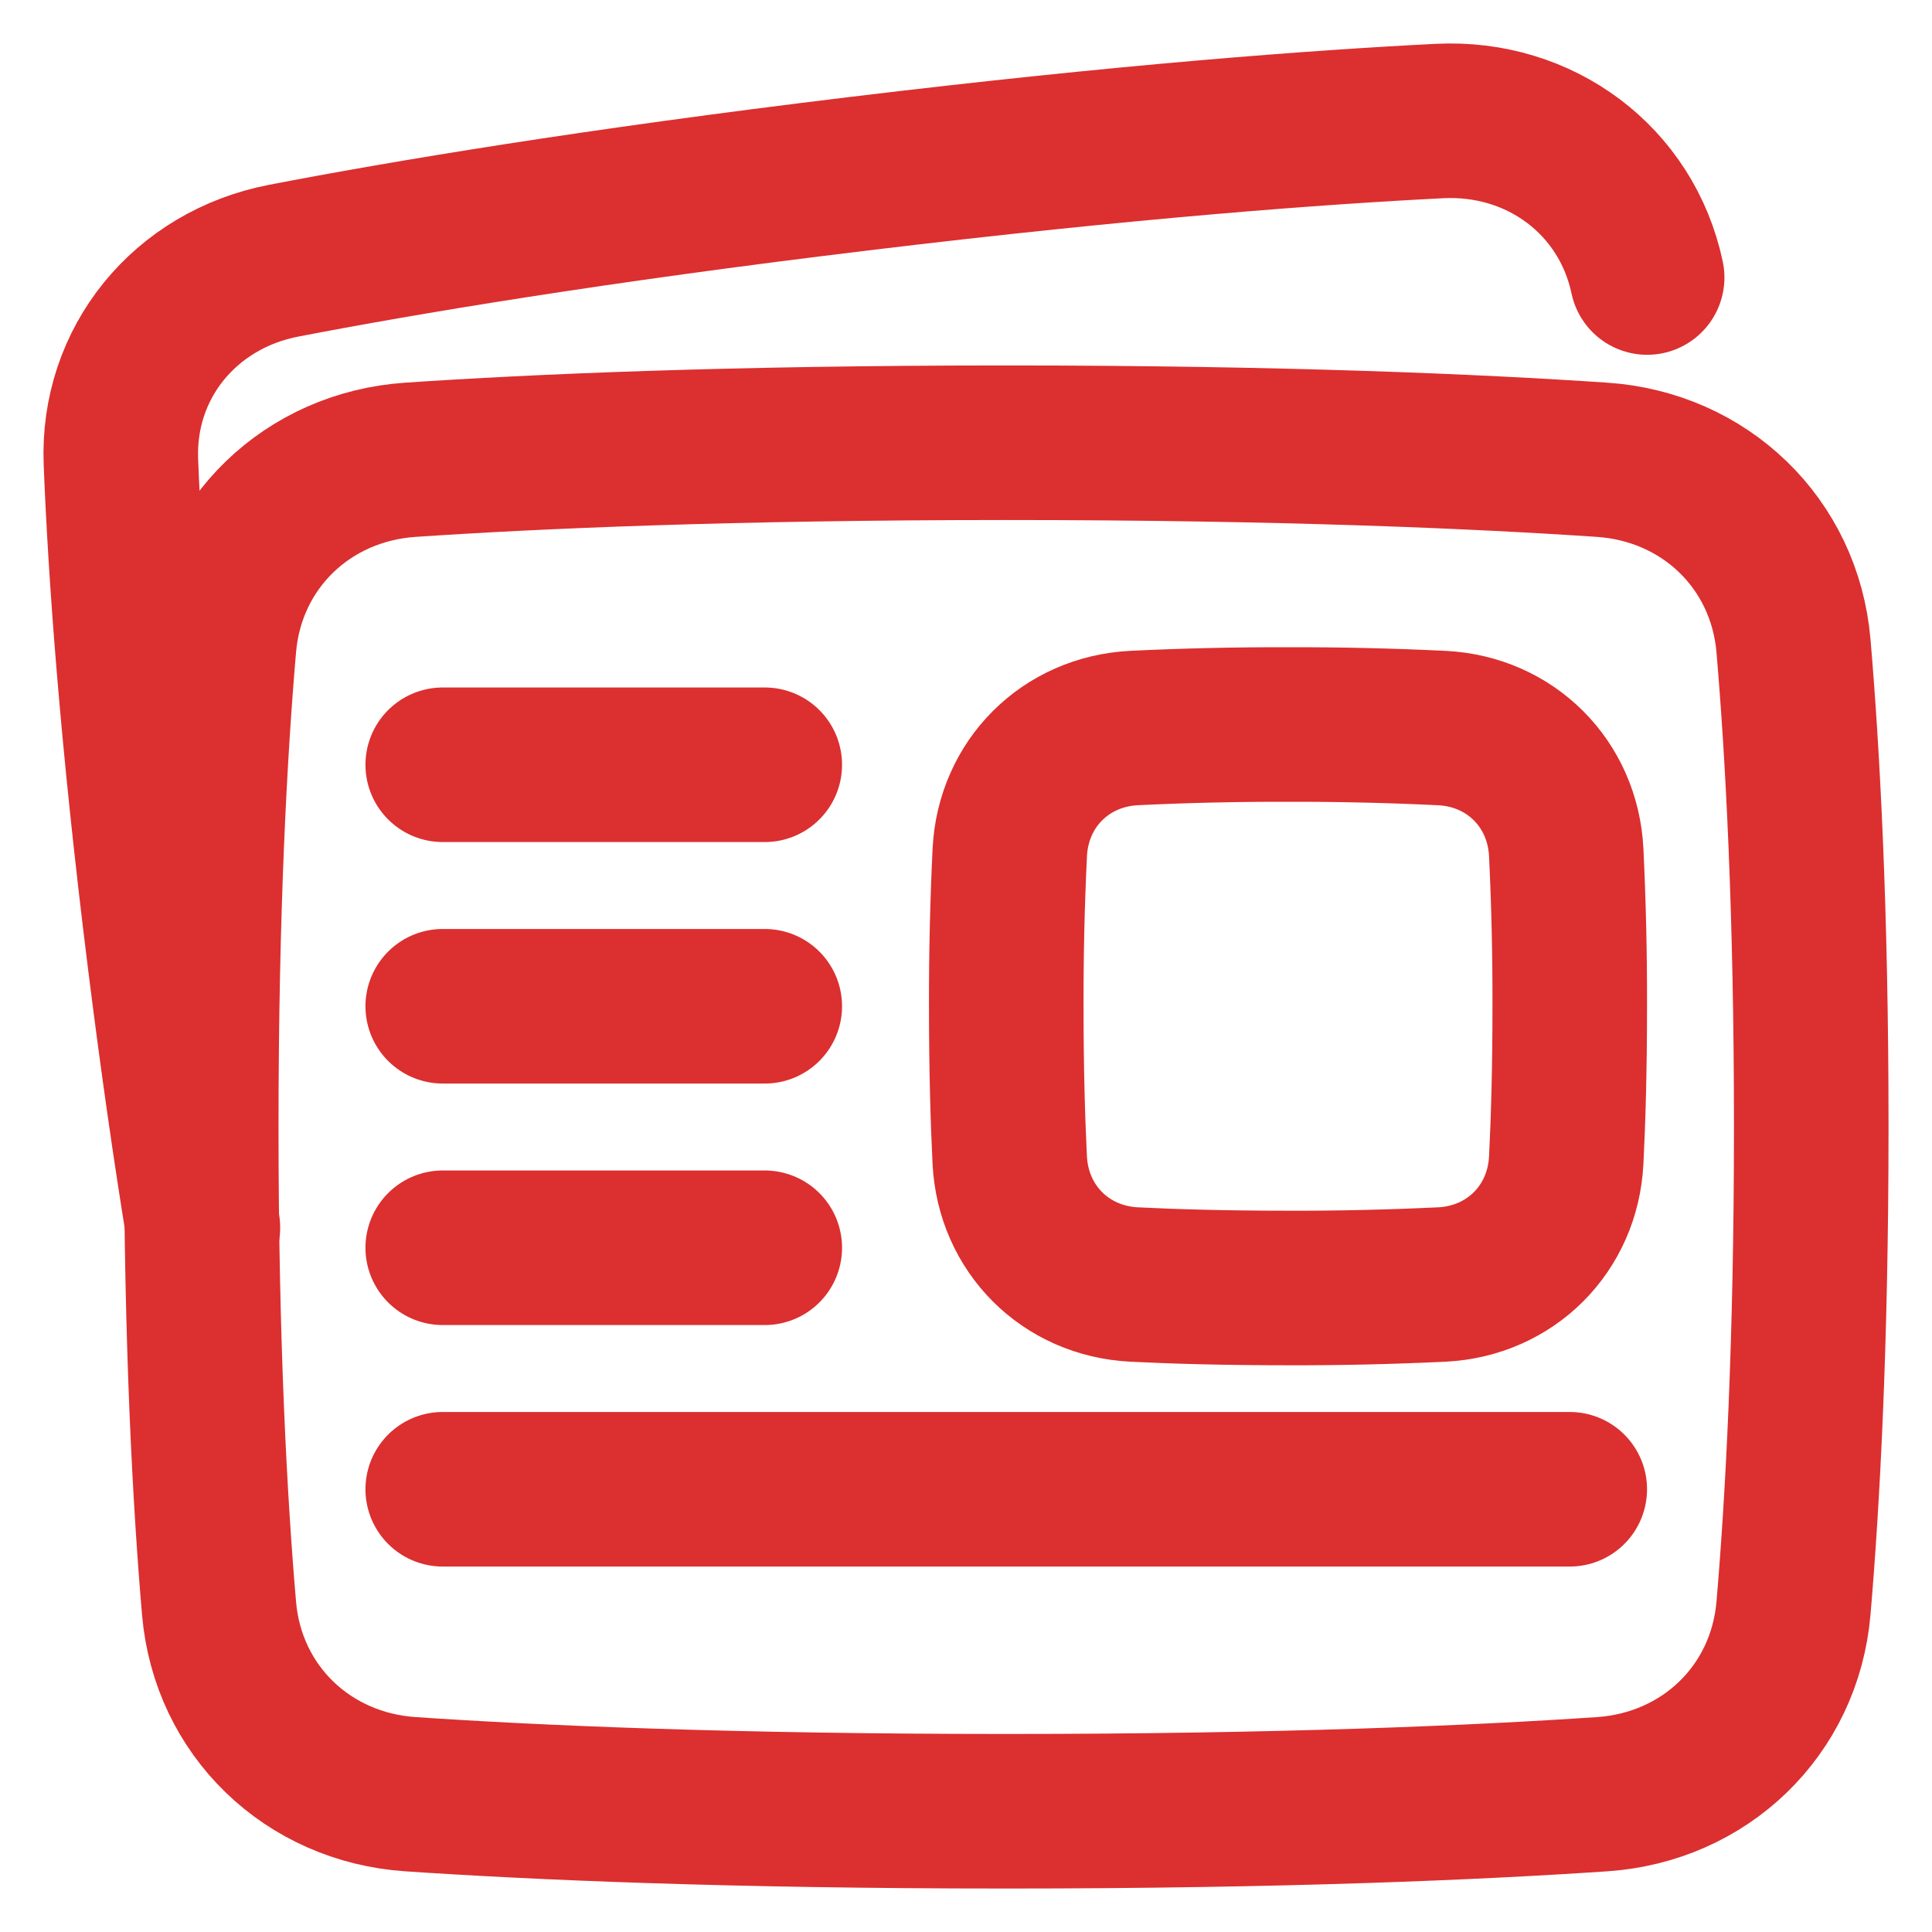 <svg width="50" height="50" viewBox="0 0 50 50" fill="none" xmlns="http://www.w3.org/2000/svg">
<path d="M42.628 7.182C42.096 4.671 39.858 3.002 37.255 3.132C34.109 3.29 29.183 3.655 22.245 4.494C15.307 5.332 10.438 6.15 7.346 6.746C4.787 7.239 3.028 9.391 3.129 11.954C3.24 14.756 3.534 18.993 4.264 24.838C4.594 27.482 4.929 29.787 5.251 31.771" stroke="#DC2F2F" stroke-width="4" stroke-linecap="round" stroke-linejoin="round"/>
<path d="M5.669 41.623C5.897 44.275 7.967 46.255 10.622 46.434C13.835 46.651 18.884 46.875 26.042 46.875C33.198 46.875 38.248 46.651 41.461 46.434C44.118 46.255 46.186 44.275 46.415 41.623C46.65 38.879 46.875 34.788 46.875 29.167C46.875 23.546 46.65 19.455 46.415 16.71C46.186 14.058 44.117 12.078 41.461 11.899C38.248 11.682 33.199 11.458 26.042 11.458C18.885 11.458 13.835 11.682 10.622 11.899C7.966 12.078 5.897 14.058 5.669 16.71C5.433 19.454 5.208 23.546 5.208 29.167C5.208 34.788 5.433 38.879 5.669 41.623Z" stroke="#DC2F2F" stroke-width="4" stroke-linejoin="round"/>
<path d="M19.792 19.792H11.458M19.792 32.292H11.458M40.625 38.542H11.458M19.792 26.042H11.458" stroke="#DC2F2F" stroke-width="4" stroke-linecap="round" stroke-linejoin="round"/>
<path d="M26.132 30.024C26.222 31.802 27.573 33.153 29.351 33.243C30.383 33.295 31.702 33.333 33.333 33.333C34.661 33.337 35.989 33.306 37.316 33.243C39.093 33.153 40.445 31.802 40.534 30.024C40.586 28.992 40.625 27.673 40.625 26.042C40.628 24.714 40.598 23.387 40.534 22.06C40.445 20.282 39.094 18.93 37.316 18.842C35.989 18.778 34.661 18.747 33.333 18.75C32.006 18.747 30.678 18.777 29.352 18.841C27.574 18.93 26.222 20.281 26.133 22.059C26.069 23.386 26.039 24.714 26.042 26.042C26.042 27.673 26.081 28.992 26.132 30.024Z" stroke="#DC2F2F" stroke-width="4" stroke-linejoin="round"/>
</svg>
